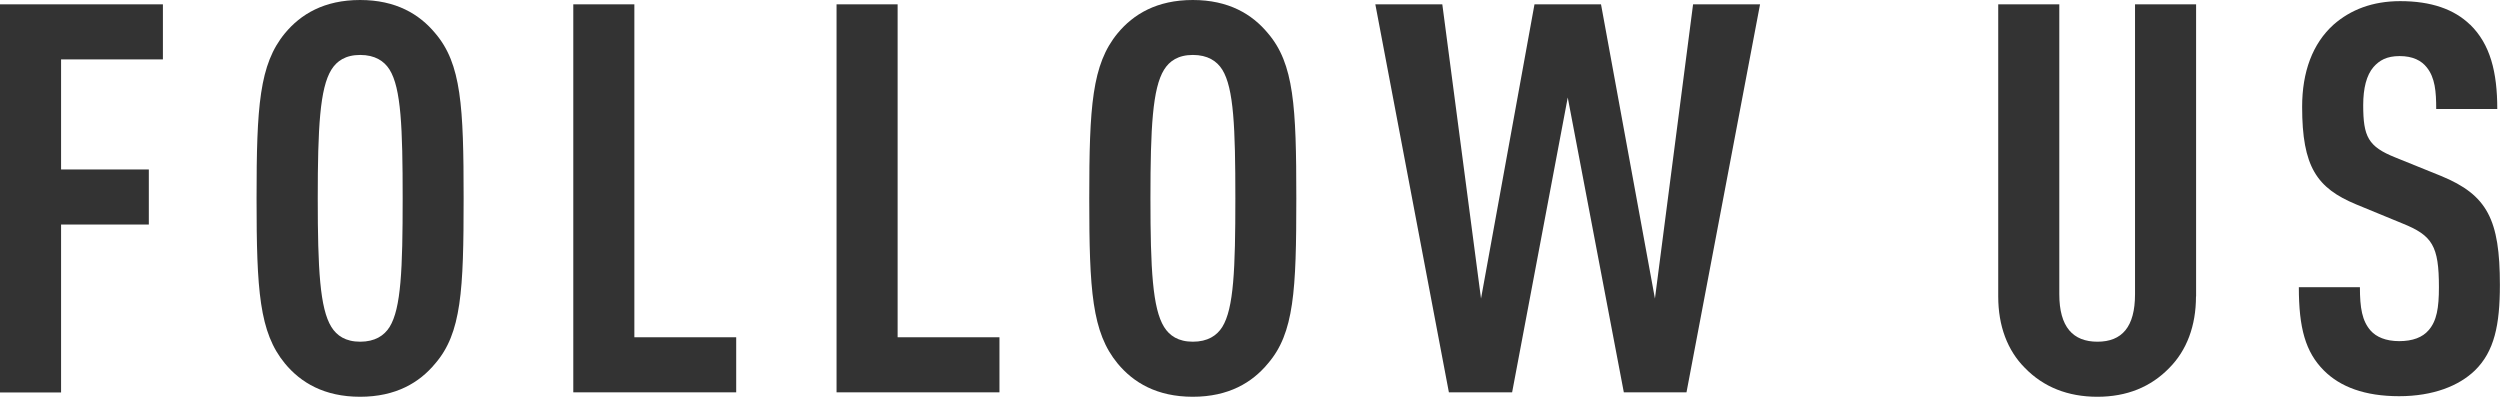 <?xml version="1.0" encoding="UTF-8"?><svg id="_レイヤー_2" xmlns="http://www.w3.org/2000/svg" viewBox="0 0 220.22 34.95"><defs><style>.cls-1{fill:#333;}</style></defs><g id="_レイアウト"><path class="cls-1" d="m14.35,5.23H5.38v9.7h7.73v4.85h-7.73v14.79H0V.38h14.35v4.85Z"/><path class="cls-1" d="m25.1,32.02c-2.26-2.74-2.5-6.43-2.5-14.54s.24-11.81,2.5-14.55c1.39-1.68,3.46-2.93,6.62-2.93s5.23,1.25,6.62,2.93c2.3,2.69,2.5,6.43,2.5,14.55s-.19,11.86-2.5,14.54c-1.39,1.68-3.46,2.93-6.62,2.93s-5.23-1.25-6.62-2.93Zm9.22-3.22c1.01-1.63,1.15-5.09,1.15-11.33s-.14-9.7-1.15-11.33c-.48-.77-1.3-1.3-2.59-1.3s-2.06.53-2.54,1.3c-1.01,1.63-1.2,5.09-1.2,11.33s.19,9.7,1.2,11.33c.48.77,1.25,1.3,2.54,1.3s2.11-.53,2.59-1.3Z"/><path class="cls-1" d="m55.87,29.71h8.98v4.85h-14.35V.38h5.38v29.33Z"/><path class="cls-1" d="m79.06,29.71h8.98v4.85h-14.35V.38h5.38v29.33Z"/><path class="cls-1" d="m98.45,32.02c-2.26-2.74-2.5-6.43-2.5-14.54s.24-11.81,2.5-14.55c1.39-1.68,3.46-2.93,6.62-2.93s5.23,1.25,6.62,2.93c2.3,2.69,2.5,6.43,2.5,14.55s-.19,11.86-2.5,14.54c-1.39,1.68-3.46,2.93-6.62,2.93s-5.23-1.25-6.62-2.93Zm9.22-3.22c1.01-1.63,1.15-5.09,1.15-11.33s-.14-9.7-1.15-11.33c-.48-.77-1.3-1.3-2.59-1.3s-2.06.53-2.54,1.3c-1.01,1.63-1.2,5.09-1.2,11.33s.19,9.7,1.2,11.33c.48.77,1.25,1.3,2.54,1.3s2.11-.53,2.59-1.3Z"/><path class="cls-1" d="m127.05.38l3.41,25.92L135.17.38h5.86l4.75,25.92,3.36-25.92h5.9l-6.48,34.18h-5.52l-4.94-25.97-4.9,25.97h-5.57L121.15.38h5.9Z"/><path class="cls-1" d="m193.44,26.12c0,2.59-.82,4.75-2.35,6.29-1.63,1.68-3.74,2.54-6.34,2.54s-4.75-.86-6.38-2.54c-1.54-1.54-2.35-3.7-2.35-6.29V.38h5.38v25.54c0,2.88,1.2,4.18,3.36,4.18s3.31-1.3,3.31-4.18V.38h5.38v25.73Z"/><path class="cls-1" d="m217.58,2.16c1.78,1.73,2.4,4.18,2.4,7.44h-5.38c0-1.54-.1-2.74-.82-3.65-.48-.62-1.25-1.01-2.4-1.01s-1.78.38-2.3.96c-.62.72-.91,1.87-.91,3.36,0,2.78.43,3.65,2.83,4.61l4.03,1.63c4.08,1.68,5.18,3.84,5.18,9.6,0,3.5-.48,5.86-2.21,7.54-1.39,1.34-3.65,2.26-6.67,2.26s-5.18-.82-6.62-2.26c-1.63-1.63-2.21-3.75-2.21-7.34h5.38c0,1.82.19,2.98.96,3.84.48.53,1.3.91,2.5.91s2.06-.34,2.59-.96c.72-.82.91-1.97.91-3.79,0-3.65-.58-4.56-3.22-5.62l-4.08-1.68c-3.46-1.44-4.75-3.31-4.75-8.59,0-3.07.91-5.57,2.78-7.25,1.49-1.3,3.41-2.06,5.86-2.06,2.74,0,4.75.72,6.14,2.06Z"/></g></svg>